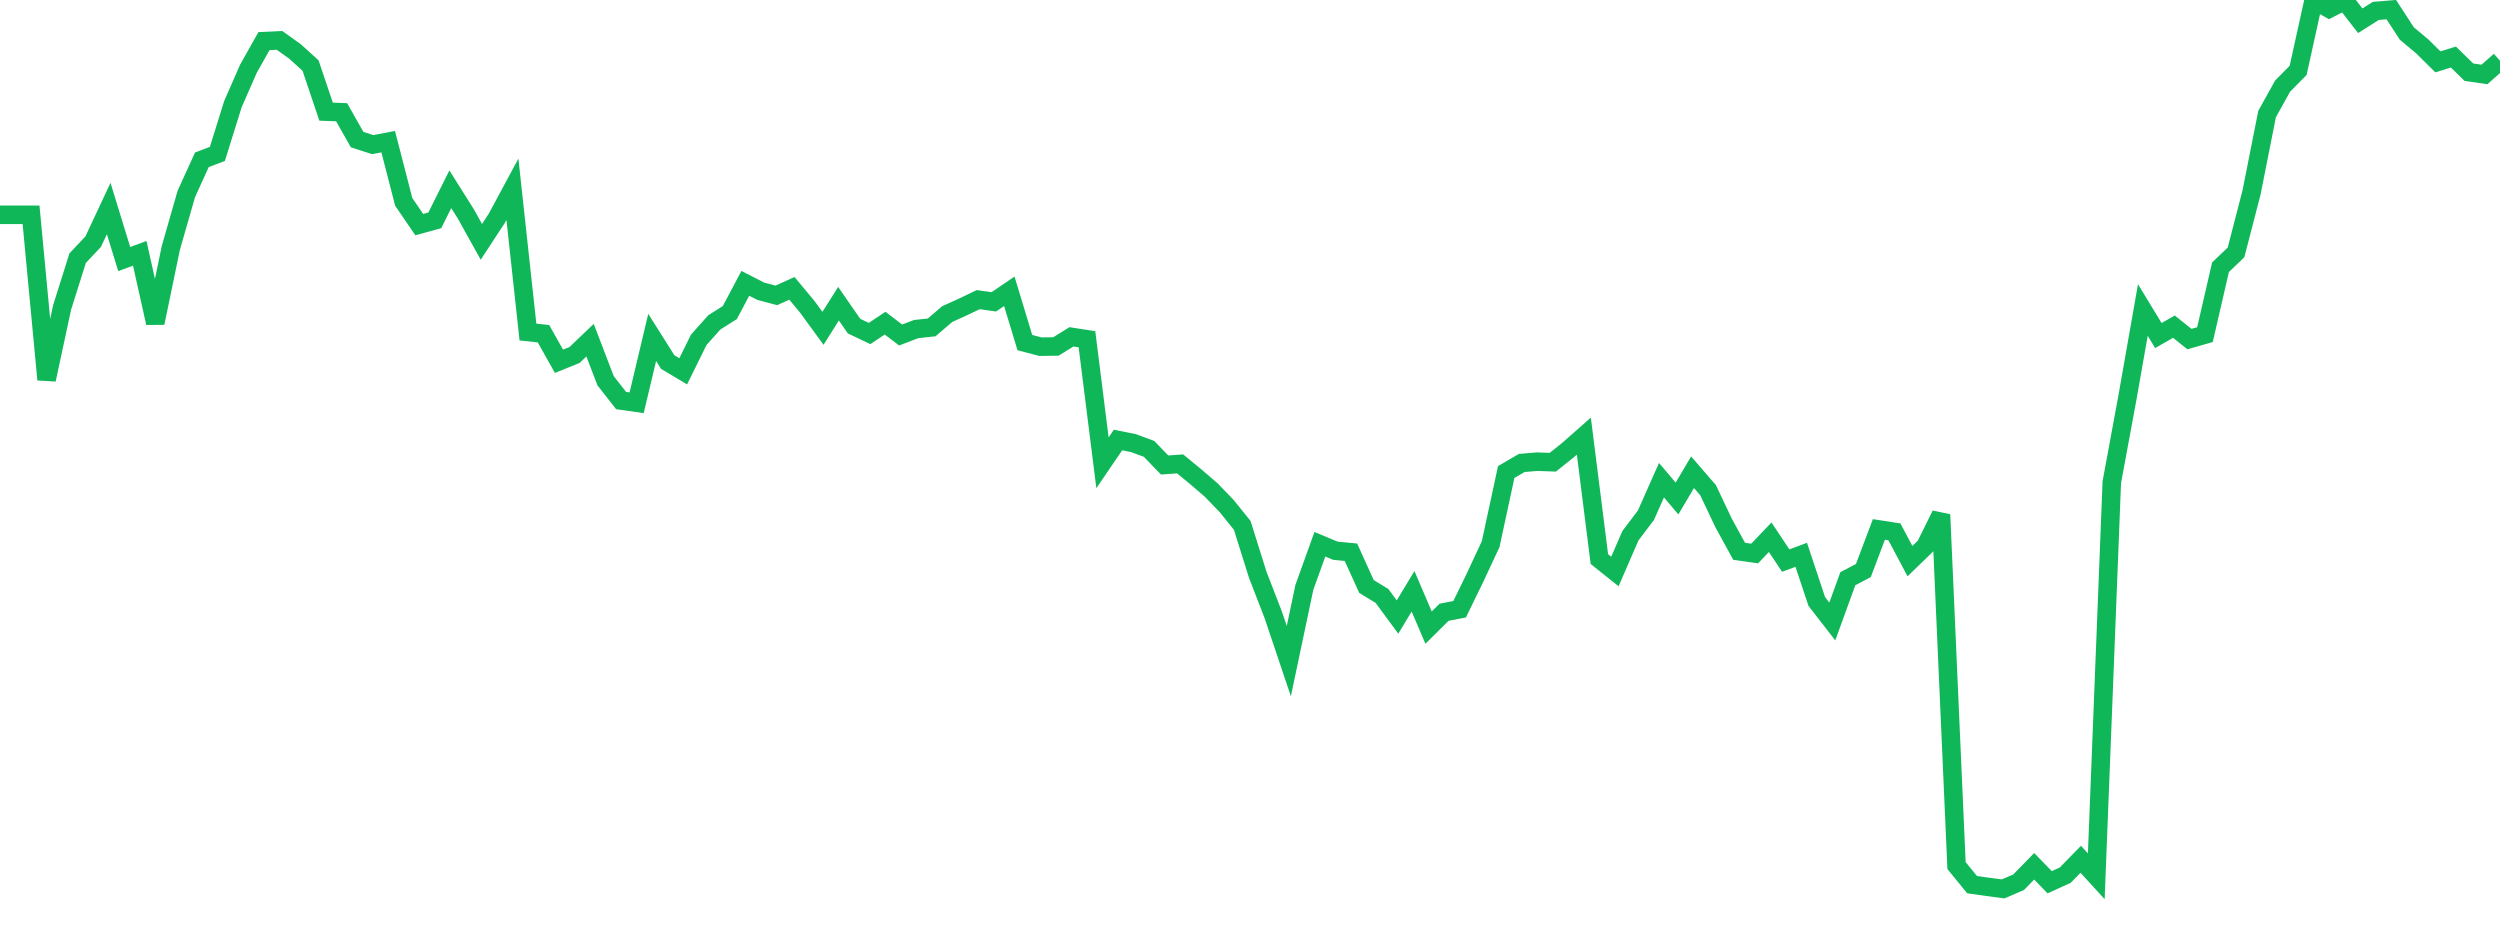 <?xml version="1.0" standalone="no"?>
<!DOCTYPE svg PUBLIC "-//W3C//DTD SVG 1.1//EN" "http://www.w3.org/Graphics/SVG/1.1/DTD/svg11.dtd">
<svg width="135" height="50" viewBox="0 0 135 50" preserveAspectRatio="none" class="sparkline" xmlns="http://www.w3.org/2000/svg"
xmlns:xlink="http://www.w3.org/1999/xlink"><path  class="sparkline--line" d="M 0 11.6 L 0 11.6 L 0.839 11.6 L 1.677 11.6 L 2.516 20.5 L 3.354 16.6 L 4.193 13.94 L 5.031 13.05 L 5.87 11.26 L 6.708 13.99 L 7.547 13.68 L 8.385 17.44 L 9.224 13.39 L 10.062 10.47 L 10.901 8.63 L 11.739 8.31 L 12.578 5.62 L 13.416 3.71 L 14.255 2.22 L 15.093 2.18 L 15.932 2.78 L 16.77 3.54 L 17.609 6.03 L 18.447 6.06 L 19.286 7.54 L 20.124 7.81 L 20.963 7.65 L 21.801 10.9 L 22.64 12.13 L 23.478 11.9 L 24.317 10.22 L 25.155 11.55 L 25.994 13.06 L 26.832 11.78 L 27.671 10.22 L 28.509 17.93 L 29.348 18.02 L 30.186 19.51 L 31.025 19.17 L 31.863 18.37 L 32.702 20.56 L 33.54 21.63 L 34.379 21.75 L 35.217 18.22 L 36.056 19.55 L 36.894 20.05 L 37.733 18.35 L 38.571 17.41 L 39.41 16.88 L 40.248 15.3 L 41.087 15.73 L 41.925 15.95 L 42.764 15.57 L 43.602 16.58 L 44.441 17.73 L 45.28 16.4 L 46.118 17.61 L 46.957 18.01 L 47.795 17.45 L 48.634 18.09 L 49.472 17.77 L 50.311 17.68 L 51.149 16.96 L 51.988 16.58 L 52.826 16.18 L 53.665 16.3 L 54.503 15.73 L 55.342 18.5 L 56.18 18.72 L 57.019 18.71 L 57.857 18.19 L 58.696 18.32 L 59.534 24.99 L 60.373 23.76 L 61.211 23.93 L 62.05 24.24 L 62.888 25.11 L 63.727 25.05 L 64.565 25.74 L 65.404 26.46 L 66.242 27.33 L 67.081 28.37 L 67.919 31.04 L 68.758 33.21 L 69.596 35.7 L 70.435 31.72 L 71.273 29.39 L 72.112 29.74 L 72.95 29.82 L 73.789 31.67 L 74.627 32.18 L 75.466 33.32 L 76.304 31.93 L 77.143 33.89 L 77.981 33.06 L 78.82 32.9 L 79.658 31.18 L 80.497 29.38 L 81.335 25.49 L 82.174 25 L 83.012 24.93 L 83.851 24.96 L 84.689 24.29 L 85.528 23.55 L 86.366 30.19 L 87.205 30.86 L 88.043 28.93 L 88.882 27.82 L 89.72 25.93 L 90.559 26.92 L 91.398 25.5 L 92.236 26.47 L 93.075 28.24 L 93.913 29.77 L 94.752 29.89 L 95.59 29.01 L 96.429 30.27 L 97.267 29.96 L 98.106 32.48 L 98.944 33.56 L 99.783 31.25 L 100.621 30.81 L 101.46 28.59 L 102.298 28.72 L 103.137 30.3 L 103.975 29.49 L 104.814 27.79 L 105.652 46.74 L 106.491 47.77 L 107.329 47.89 L 108.168 48 L 109.006 47.64 L 109.845 46.78 L 110.683 47.64 L 111.522 47.26 L 112.36 46.4 L 113.199 47.32 L 114.037 26.04 L 114.876 21.5 L 115.714 16.74 L 116.553 18.12 L 117.391 17.64 L 118.23 18.31 L 119.068 18.07 L 119.907 14.43 L 120.745 13.63 L 121.584 10.39 L 122.422 6.16 L 123.261 4.65 L 124.099 3.8 L 124.938 0 L 125.776 0.47 L 126.615 0.04 L 127.453 1.12 L 128.292 0.59 L 129.13 0.52 L 129.969 1.81 L 130.807 2.51 L 131.646 3.34 L 132.484 3.08 L 133.323 3.9 L 134.161 4.02 L 135 3.28" fill="none" stroke-width="1" stroke="#10b759"></path></svg>